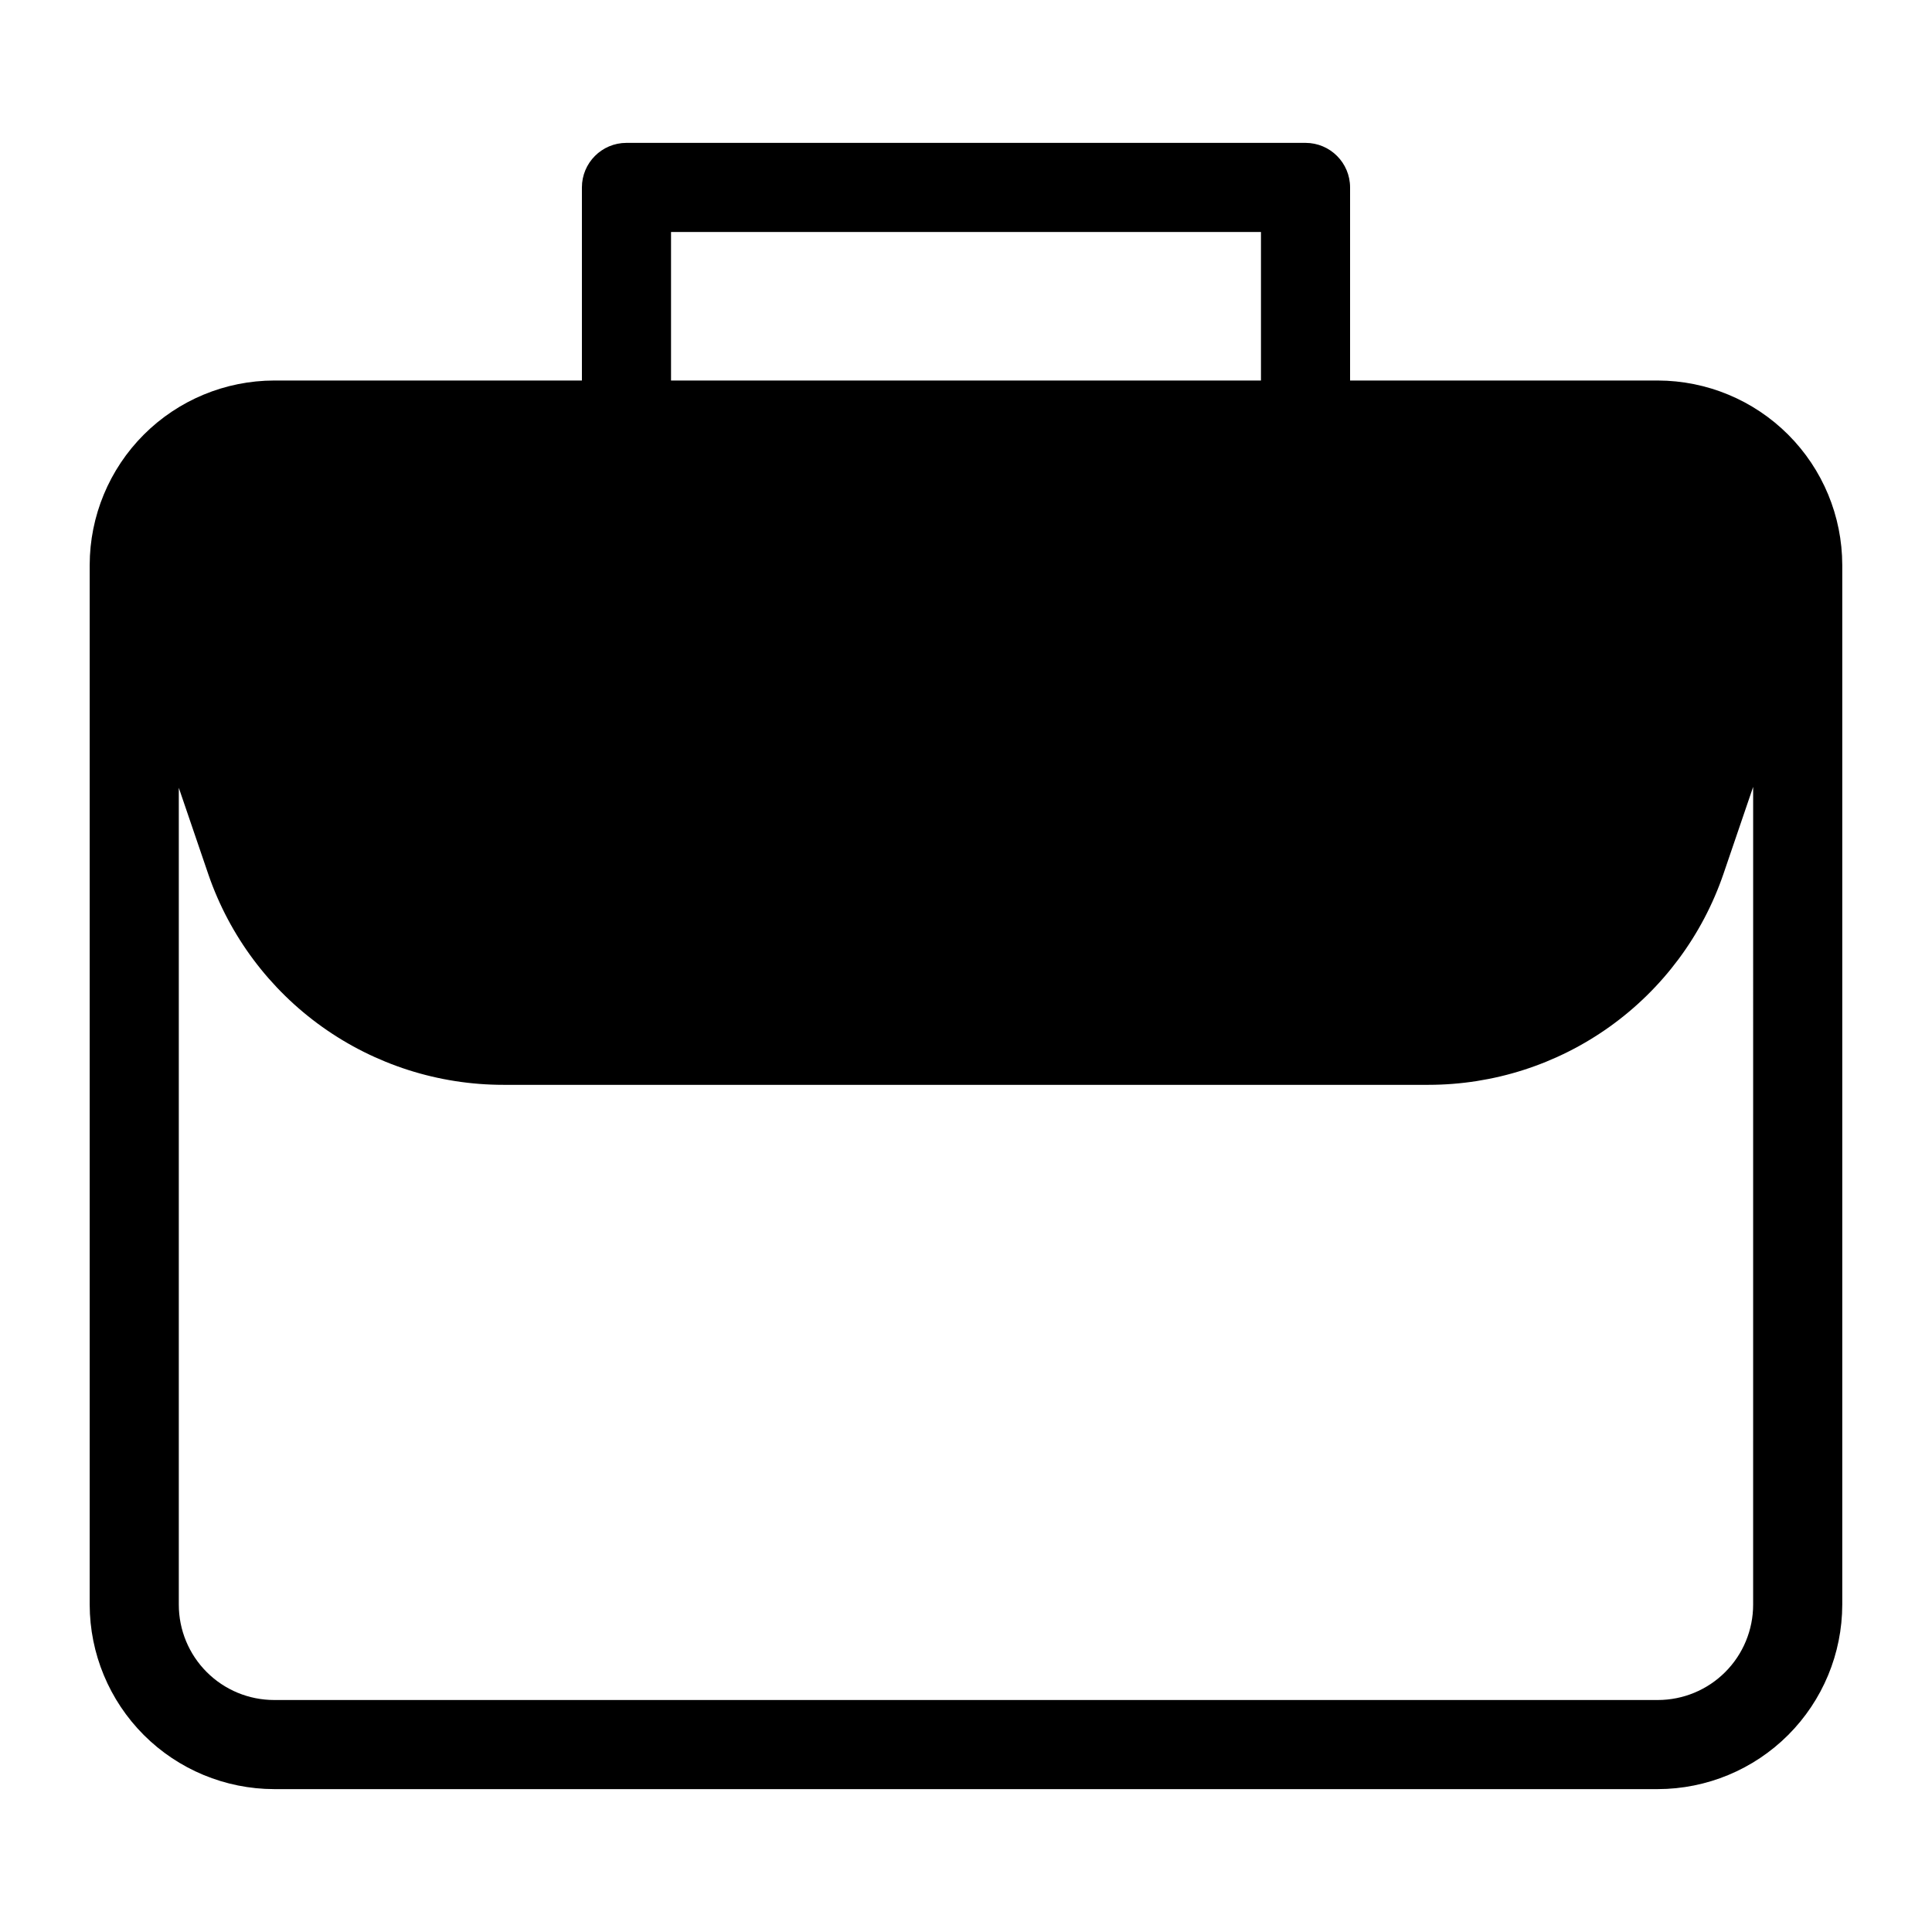 <?xml version="1.0" encoding="UTF-8"?>
<!-- Uploaded to: ICON Repo, www.svgrepo.com, Generator: ICON Repo Mixer Tools -->
<svg fill="#000000" width="800px" height="800px" version="1.1" viewBox="144 144 512 512" xmlns="http://www.w3.org/2000/svg">
 <path d="m583.34 244.84h-81.555v-51.168c0-6.519-5.289-11.809-11.809-11.809h-179.96c-6.519 0-11.805 5.289-11.805 11.809v51.168h-81.555c-12.961 0.023-25.383 5.18-34.547 14.344-9.16 9.16-14.32 21.582-14.34 34.543v275.52c0.02 12.961 5.18 25.383 14.34 34.547 9.164 9.16 21.586 14.32 34.547 14.34h366.68c12.957-0.02 25.379-5.18 34.543-14.34 9.164-9.164 14.32-21.586 14.34-34.547v-275.52c-0.02-12.961-5.176-25.383-14.34-34.543-9.164-9.164-21.586-14.32-34.543-14.344zm-261.51-39.359h156.34v39.359h-156.34zm286.77 363.77c0 6.703-2.66 13.129-7.398 17.867-4.738 4.742-11.168 7.402-17.867 7.402h-366.68c-6.703 0-13.129-2.66-17.867-7.402-4.742-4.738-7.402-11.164-7.402-17.867v-216.48l7.871 23.066c5.617 16.258 16.168 30.355 30.18 40.332 14.016 9.977 30.789 15.332 47.988 15.324h245.14c17.23-0.008 34.027-5.398 48.039-15.422 14.016-10.02 24.551-24.172 30.129-40.473l7.871-23.066z"/>
</svg>